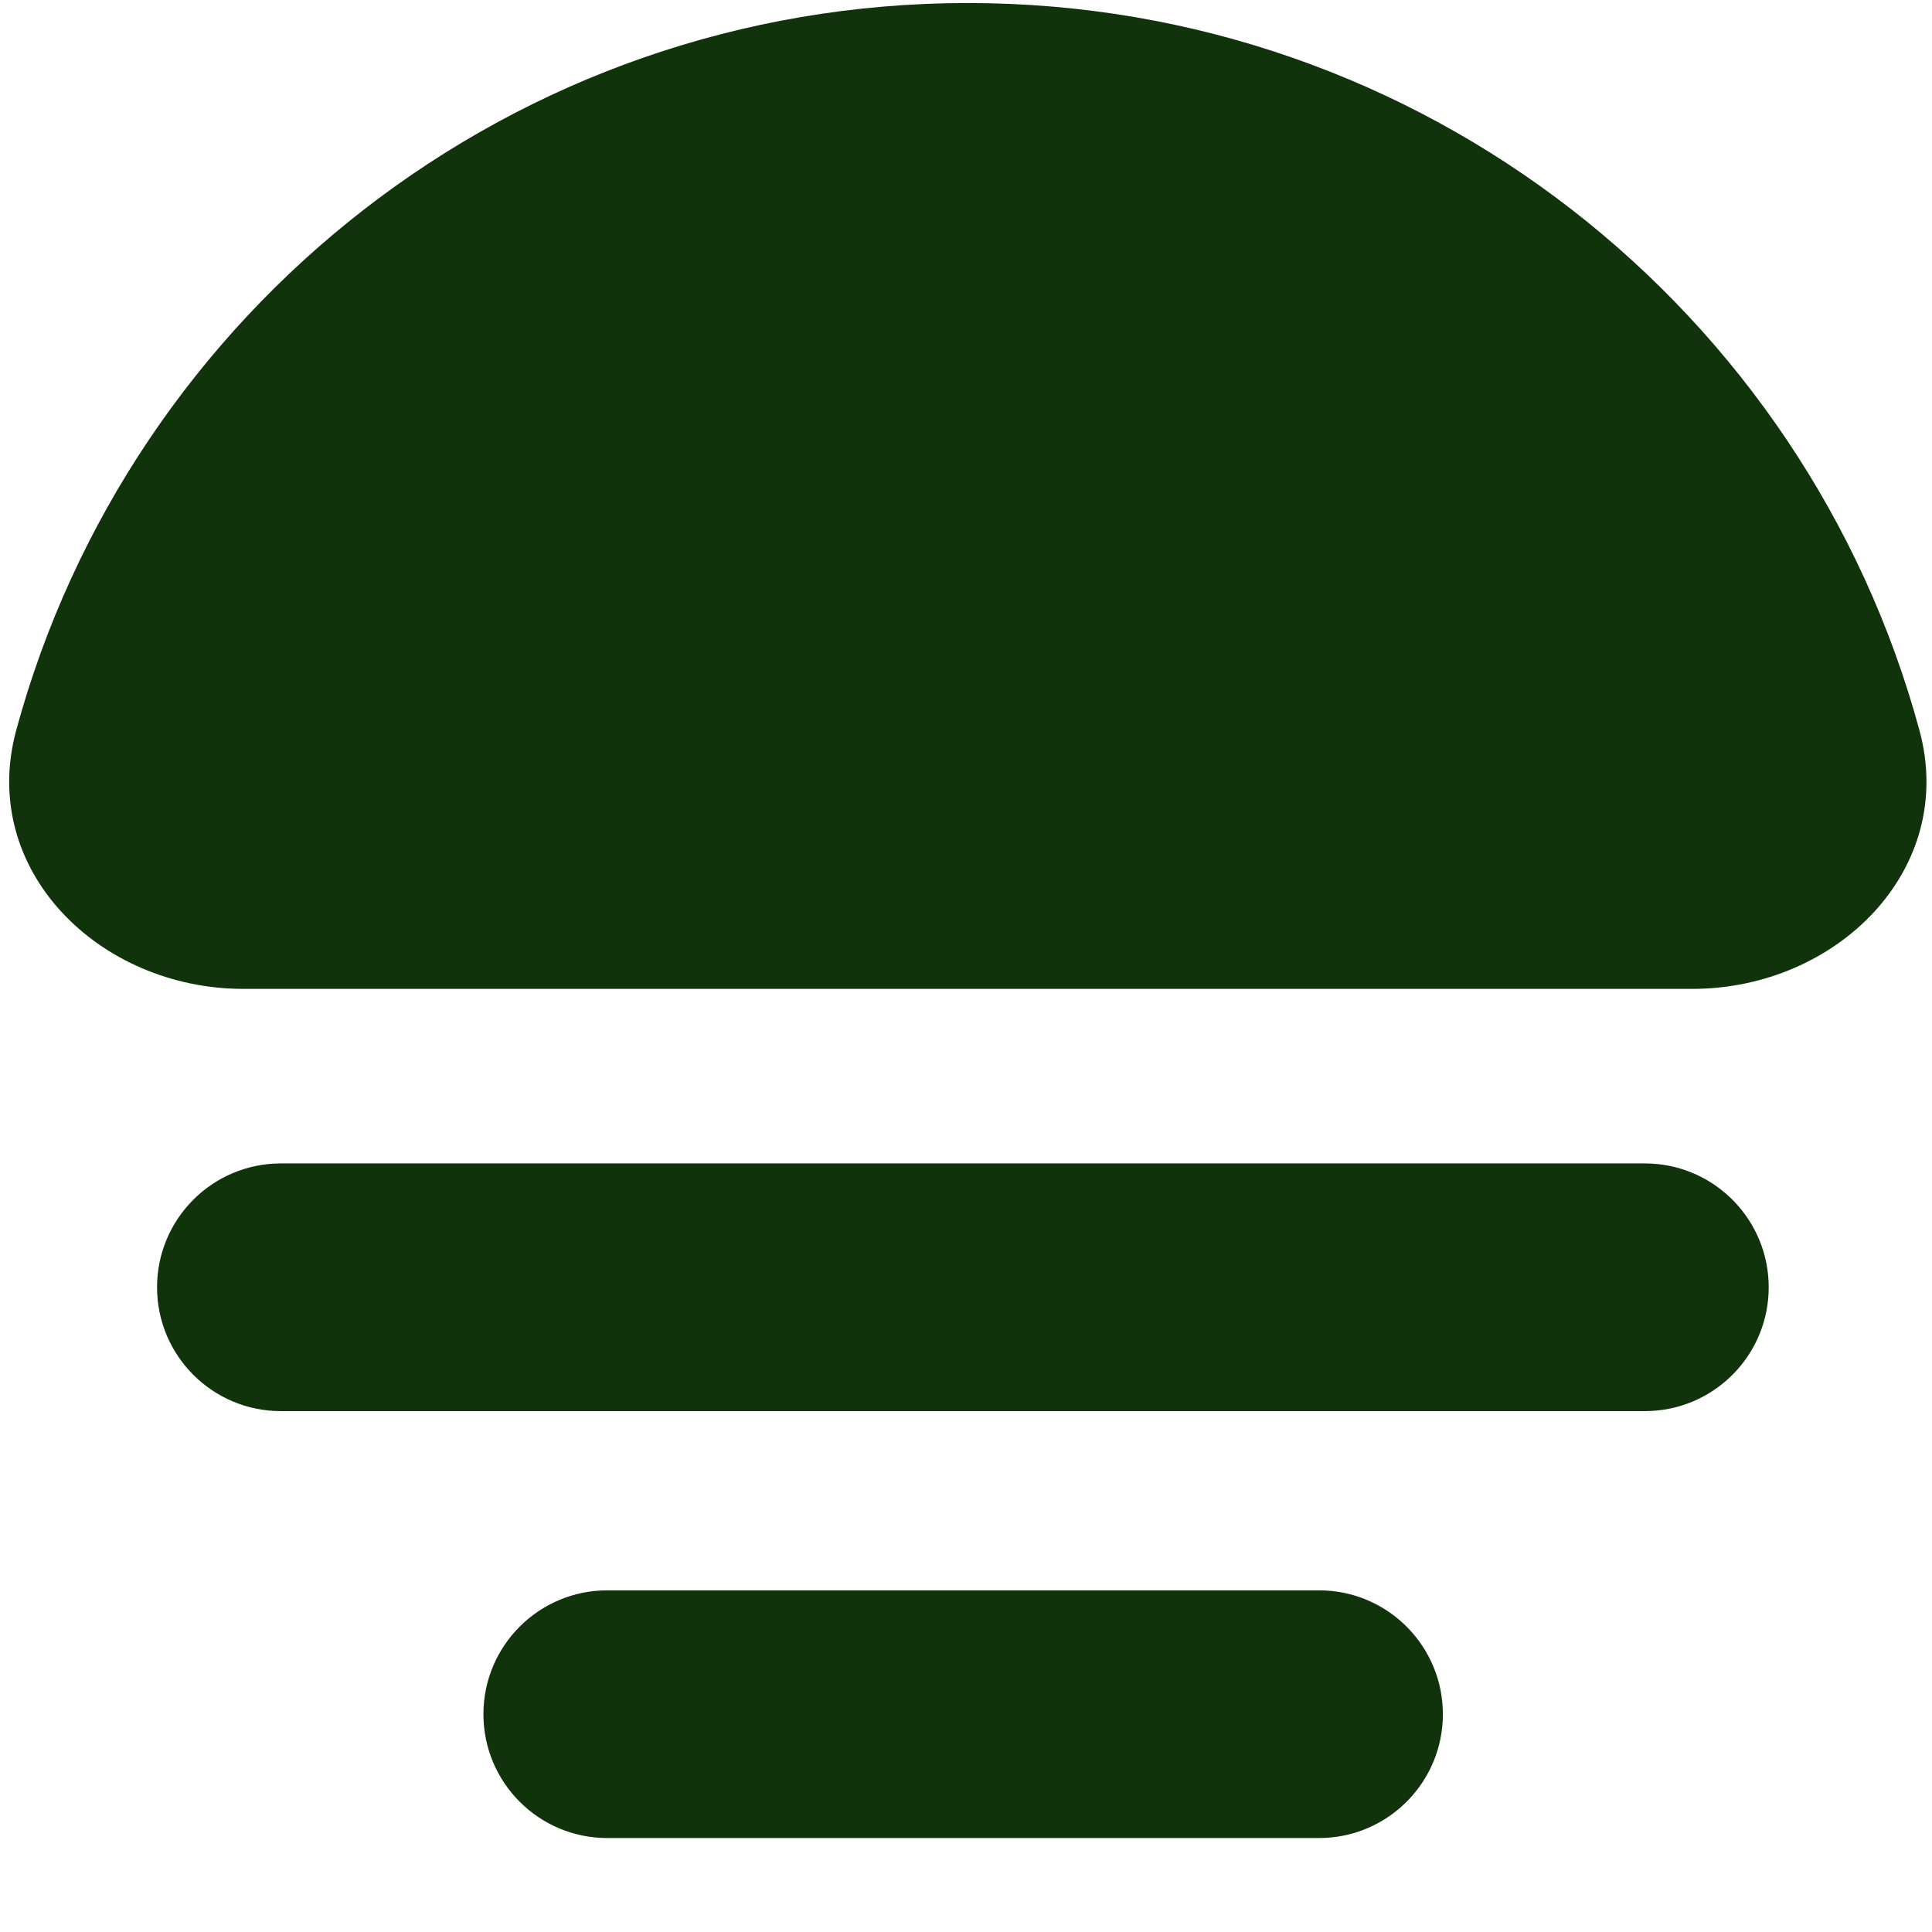 <svg width="117" height="117" viewBox="0 0 117 117" fill="none" xmlns="http://www.w3.org/2000/svg">
<path d="M58.61 0.183C86.166 0.183 109.363 18.852 116.241 44.231C118.528 52.672 111.224 59.886 102.479 59.886H14.741C5.996 59.886 -1.307 52.672 0.98 44.231C7.858 18.852 31.054 0.183 58.61 0.183Z" fill="#10330B"/>
<path d="M99.611 70.456L99.997 70.466C103.96 70.667 107.111 73.943 107.111 77.956C107.111 81.969 103.96 85.245 99.997 85.446L99.611 85.456H17.011C12.869 85.456 9.511 82.098 9.511 77.956C9.511 73.814 12.869 70.456 17.011 70.456H99.611Z" fill="#10330B"/>
<path d="M79.879 96.31L80.265 96.319C84.228 96.52 87.379 99.797 87.379 103.81C87.379 107.822 84.228 111.099 80.265 111.3L79.879 111.31H36.776C32.634 111.31 29.276 107.952 29.276 103.81C29.276 99.667 32.634 96.31 36.776 96.31H79.879Z" fill="#10330B"/>
</svg>
